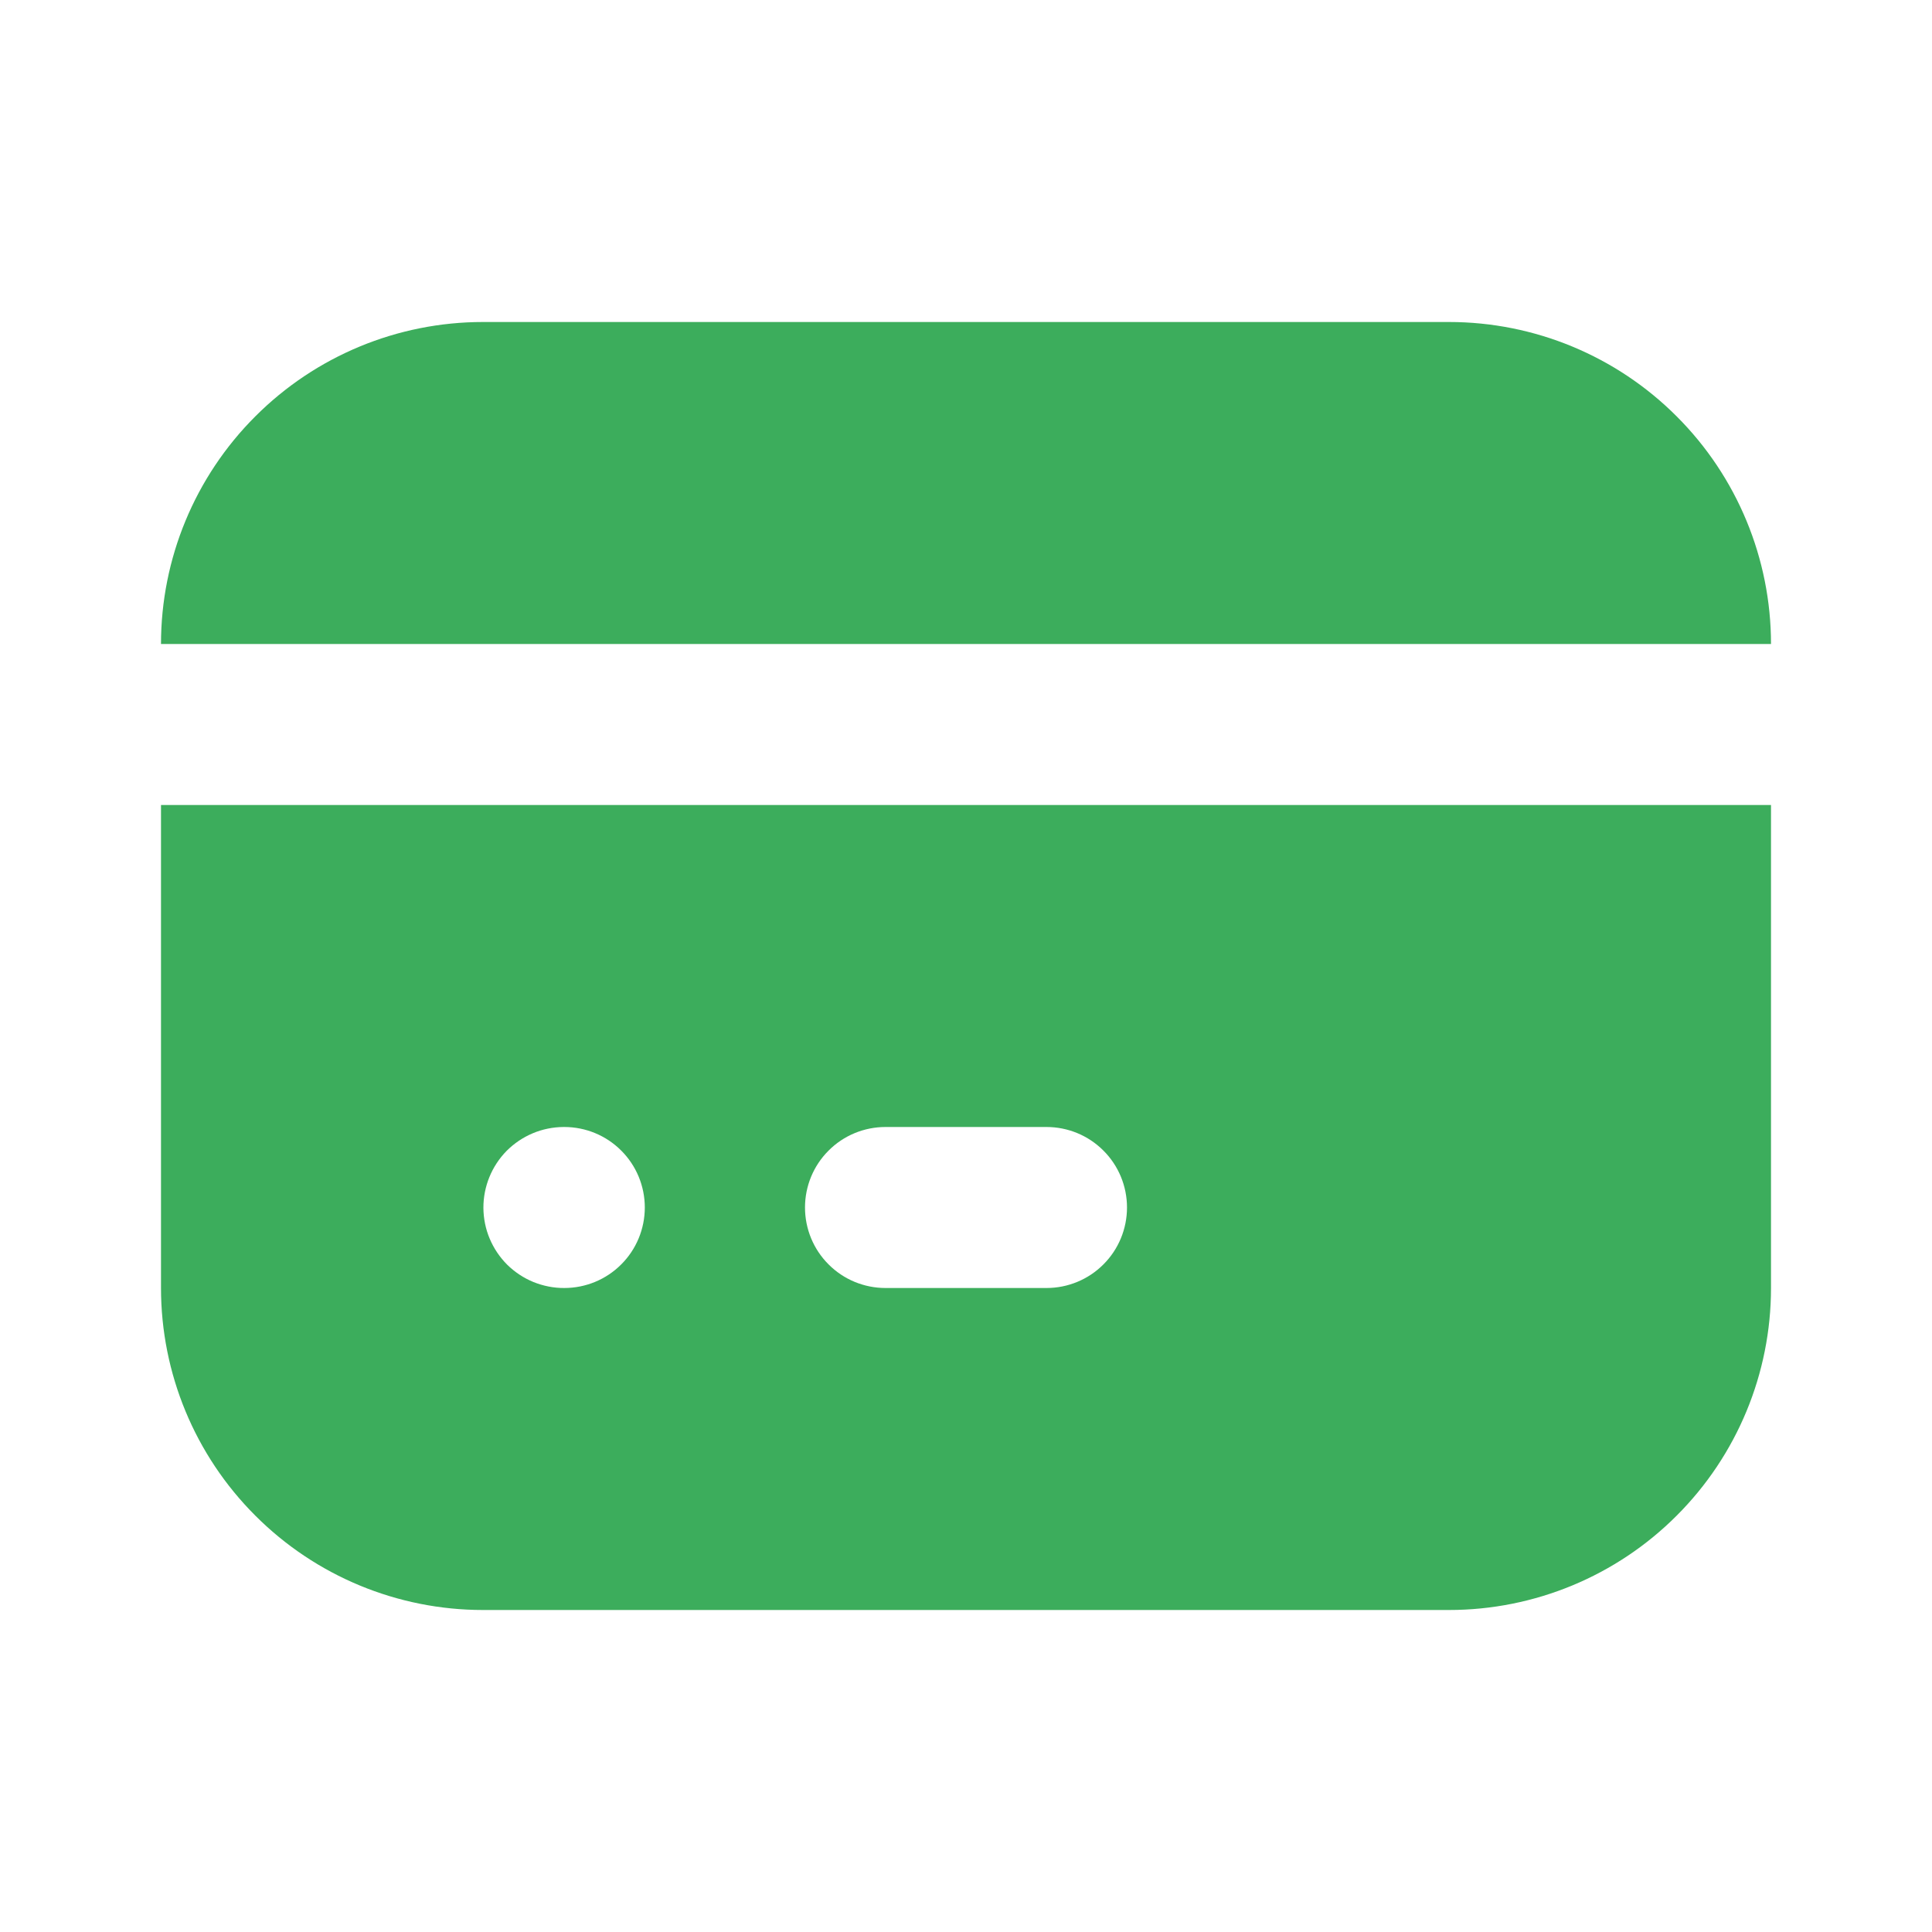 <svg width="24" height="24" viewBox="0 0 24 24" fill="none" xmlns="http://www.w3.org/2000/svg">
<g clip-path="url(#clip0_13376_7109)">
<path d="M22 10V16C22 17.061 21.579 18.078 20.828 18.828C20.078 19.579 19.061 20 18 20H6C4.939 20 3.922 19.579 3.172 18.828C2.421 18.078 2 17.061 2 16V10H22ZM7.01 14H7C6.869 14.001 6.739 14.027 6.618 14.078C6.497 14.129 6.387 14.203 6.294 14.296C6.108 14.485 6.004 14.74 6.005 15.005C6.006 15.136 6.032 15.266 6.083 15.387C6.134 15.508 6.208 15.618 6.301 15.711C6.395 15.803 6.505 15.876 6.627 15.926C6.749 15.975 6.879 16.001 7.01 16C7.275 16 7.53 15.895 7.717 15.707C7.905 15.52 8.01 15.265 8.01 15C8.01 14.735 7.905 14.48 7.717 14.293C7.53 14.105 7.275 14 7.01 14ZM13 14H11C10.735 14 10.48 14.105 10.293 14.293C10.105 14.48 10 14.735 10 15C10 15.265 10.105 15.52 10.293 15.707C10.48 15.895 10.735 16 11 16H13C13.265 16 13.52 15.895 13.707 15.707C13.895 15.52 14 15.265 14 15C14 14.735 13.895 14.48 13.707 14.293C13.52 14.105 13.265 14 13 14ZM18 4C19.061 4 20.078 4.421 20.828 5.172C21.579 5.922 22 6.939 22 8H2C2 6.939 2.421 5.922 3.172 5.172C3.922 4.421 4.939 4 6 4H18Z" fill="#3CAD5C"/>
</g>
<defs>
<clipPath id="clip0_13376_7109">
<rect width="24" height="24" fill="white"/>
</clipPath>
</defs>
</svg>
